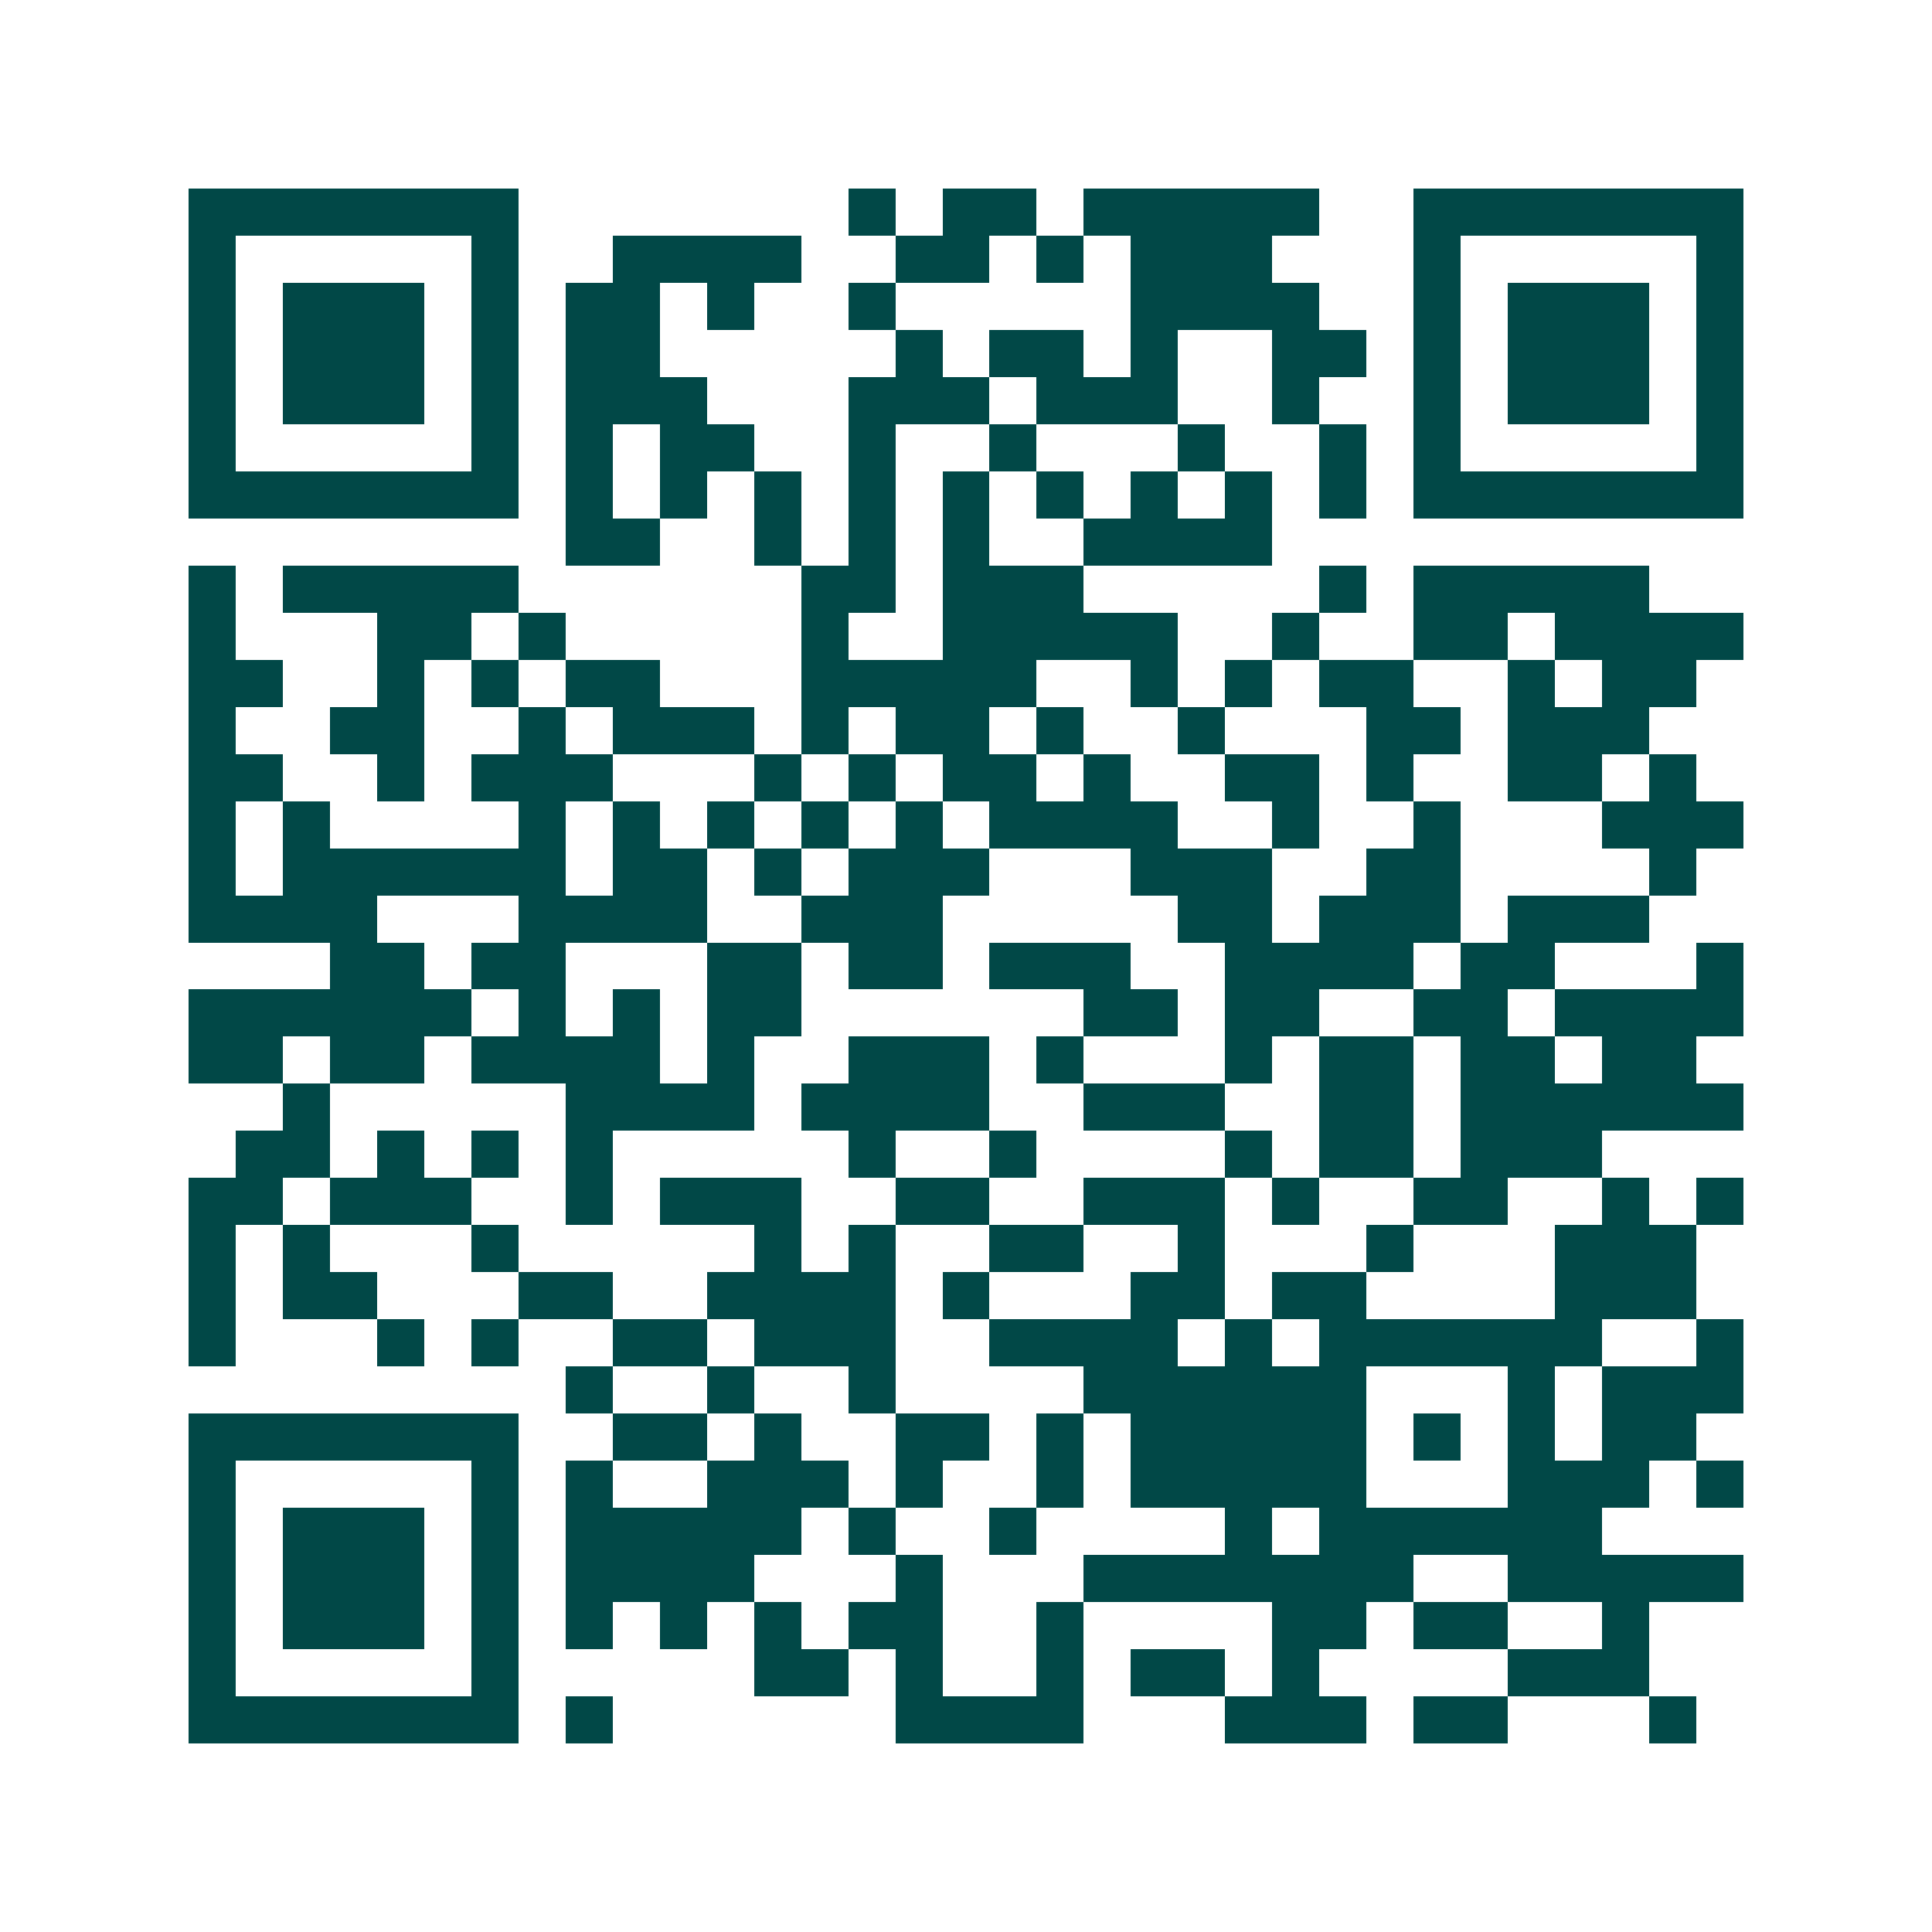 <svg xmlns="http://www.w3.org/2000/svg" width="200" height="200" viewBox="0 0 41 41" shape-rendering="crispEdges"><path fill="#ffffff" d="M0 0h41v41H0z"/><path stroke="#014847" d="M4 4.5h7m7 0h1m1 0h2m1 0h5m2 0h7M4 5.5h1m5 0h1m2 0h4m2 0h2m1 0h1m1 0h3m3 0h1m5 0h1M4 6.5h1m1 0h3m1 0h1m1 0h2m1 0h1m2 0h1m5 0h4m2 0h1m1 0h3m1 0h1M4 7.5h1m1 0h3m1 0h1m1 0h2m5 0h1m1 0h2m1 0h1m2 0h2m1 0h1m1 0h3m1 0h1M4 8.5h1m1 0h3m1 0h1m1 0h3m3 0h3m1 0h3m2 0h1m2 0h1m1 0h3m1 0h1M4 9.5h1m5 0h1m1 0h1m1 0h2m2 0h1m2 0h1m3 0h1m2 0h1m1 0h1m5 0h1M4 10.5h7m1 0h1m1 0h1m1 0h1m1 0h1m1 0h1m1 0h1m1 0h1m1 0h1m1 0h1m1 0h7M12 11.5h2m2 0h1m1 0h1m1 0h1m2 0h4M4 12.5h1m1 0h5m6 0h2m1 0h3m5 0h1m1 0h5M4 13.5h1m3 0h2m1 0h1m5 0h1m2 0h5m2 0h1m2 0h2m1 0h4M4 14.5h2m2 0h1m1 0h1m1 0h2m3 0h5m2 0h1m1 0h1m1 0h2m2 0h1m1 0h2M4 15.5h1m2 0h2m2 0h1m1 0h3m1 0h1m1 0h2m1 0h1m2 0h1m3 0h2m1 0h3M4 16.5h2m2 0h1m1 0h3m3 0h1m1 0h1m1 0h2m1 0h1m2 0h2m1 0h1m2 0h2m1 0h1M4 17.5h1m1 0h1m4 0h1m1 0h1m1 0h1m1 0h1m1 0h1m1 0h4m2 0h1m2 0h1m3 0h3M4 18.5h1m1 0h6m1 0h2m1 0h1m1 0h3m3 0h3m2 0h2m4 0h1M4 19.5h4m3 0h4m2 0h3m5 0h2m1 0h3m1 0h3M7 20.5h2m1 0h2m3 0h2m1 0h2m1 0h3m2 0h4m1 0h2m3 0h1M4 21.5h6m1 0h1m1 0h1m1 0h2m6 0h2m1 0h2m2 0h2m1 0h4M4 22.5h2m1 0h2m1 0h4m1 0h1m2 0h3m1 0h1m3 0h1m1 0h2m1 0h2m1 0h2M6 23.5h1m5 0h4m1 0h4m2 0h3m2 0h2m1 0h6M5 24.5h2m1 0h1m1 0h1m1 0h1m5 0h1m2 0h1m4 0h1m1 0h2m1 0h3M4 25.5h2m1 0h3m2 0h1m1 0h3m2 0h2m2 0h3m1 0h1m2 0h2m2 0h1m1 0h1M4 26.5h1m1 0h1m3 0h1m5 0h1m1 0h1m2 0h2m2 0h1m3 0h1m3 0h3M4 27.5h1m1 0h2m3 0h2m2 0h4m1 0h1m3 0h2m1 0h2m4 0h3M4 28.5h1m3 0h1m1 0h1m2 0h2m1 0h3m2 0h4m1 0h1m1 0h6m2 0h1M12 29.5h1m2 0h1m2 0h1m4 0h6m3 0h1m1 0h3M4 30.5h7m2 0h2m1 0h1m2 0h2m1 0h1m1 0h5m1 0h1m1 0h1m1 0h2M4 31.5h1m5 0h1m1 0h1m2 0h3m1 0h1m2 0h1m1 0h5m3 0h3m1 0h1M4 32.5h1m1 0h3m1 0h1m1 0h5m1 0h1m2 0h1m4 0h1m1 0h6M4 33.5h1m1 0h3m1 0h1m1 0h4m3 0h1m3 0h7m2 0h5M4 34.5h1m1 0h3m1 0h1m1 0h1m1 0h1m1 0h1m1 0h2m2 0h1m4 0h2m1 0h2m2 0h1M4 35.5h1m5 0h1m5 0h2m1 0h1m2 0h1m1 0h2m1 0h1m4 0h3M4 36.5h7m1 0h1m6 0h4m3 0h3m1 0h2m3 0h1"/></svg>
